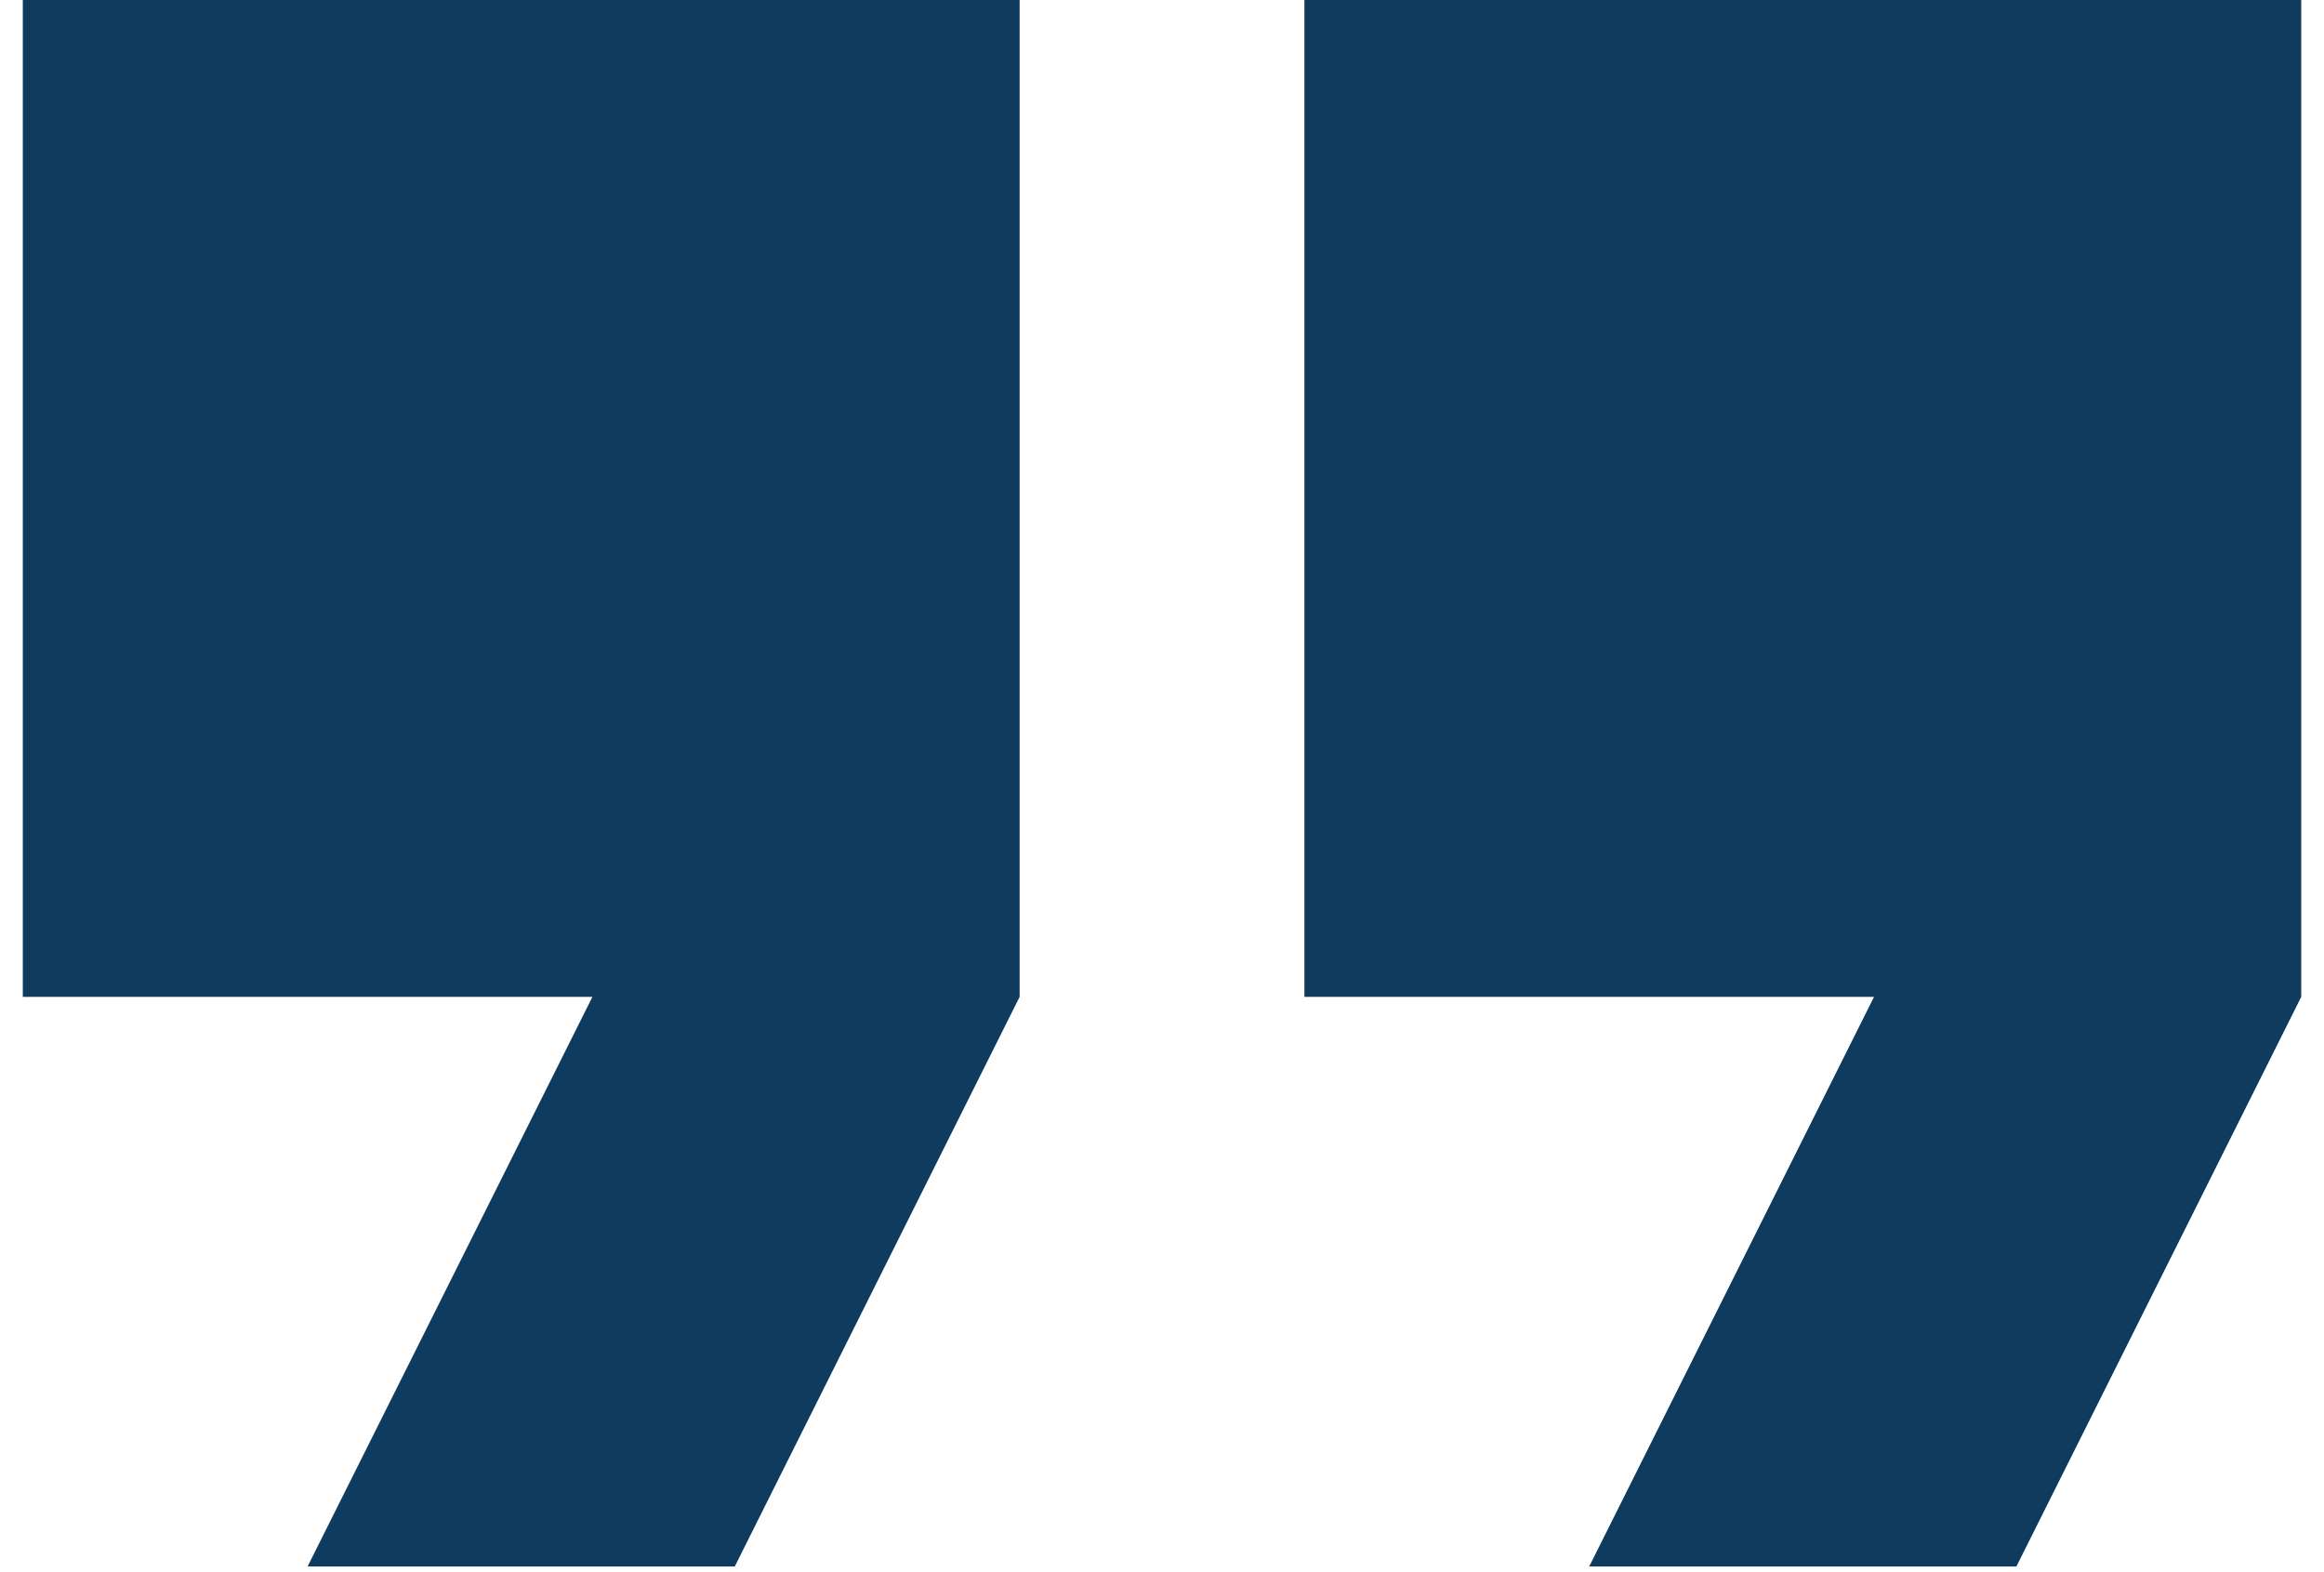 <svg width="68" height="46" viewBox="0 0 68 46" fill="none" xmlns="http://www.w3.org/2000/svg">
<path d="M46.5 45.833L54.834 29.167H38.167V0H67.334V29.167L59 45.833H46.5ZM9 45.833L17.334 29.167H0.667V0H29.834V29.167L21.5 45.833H9Z" fill="#0F3B5E"/>
</svg>
